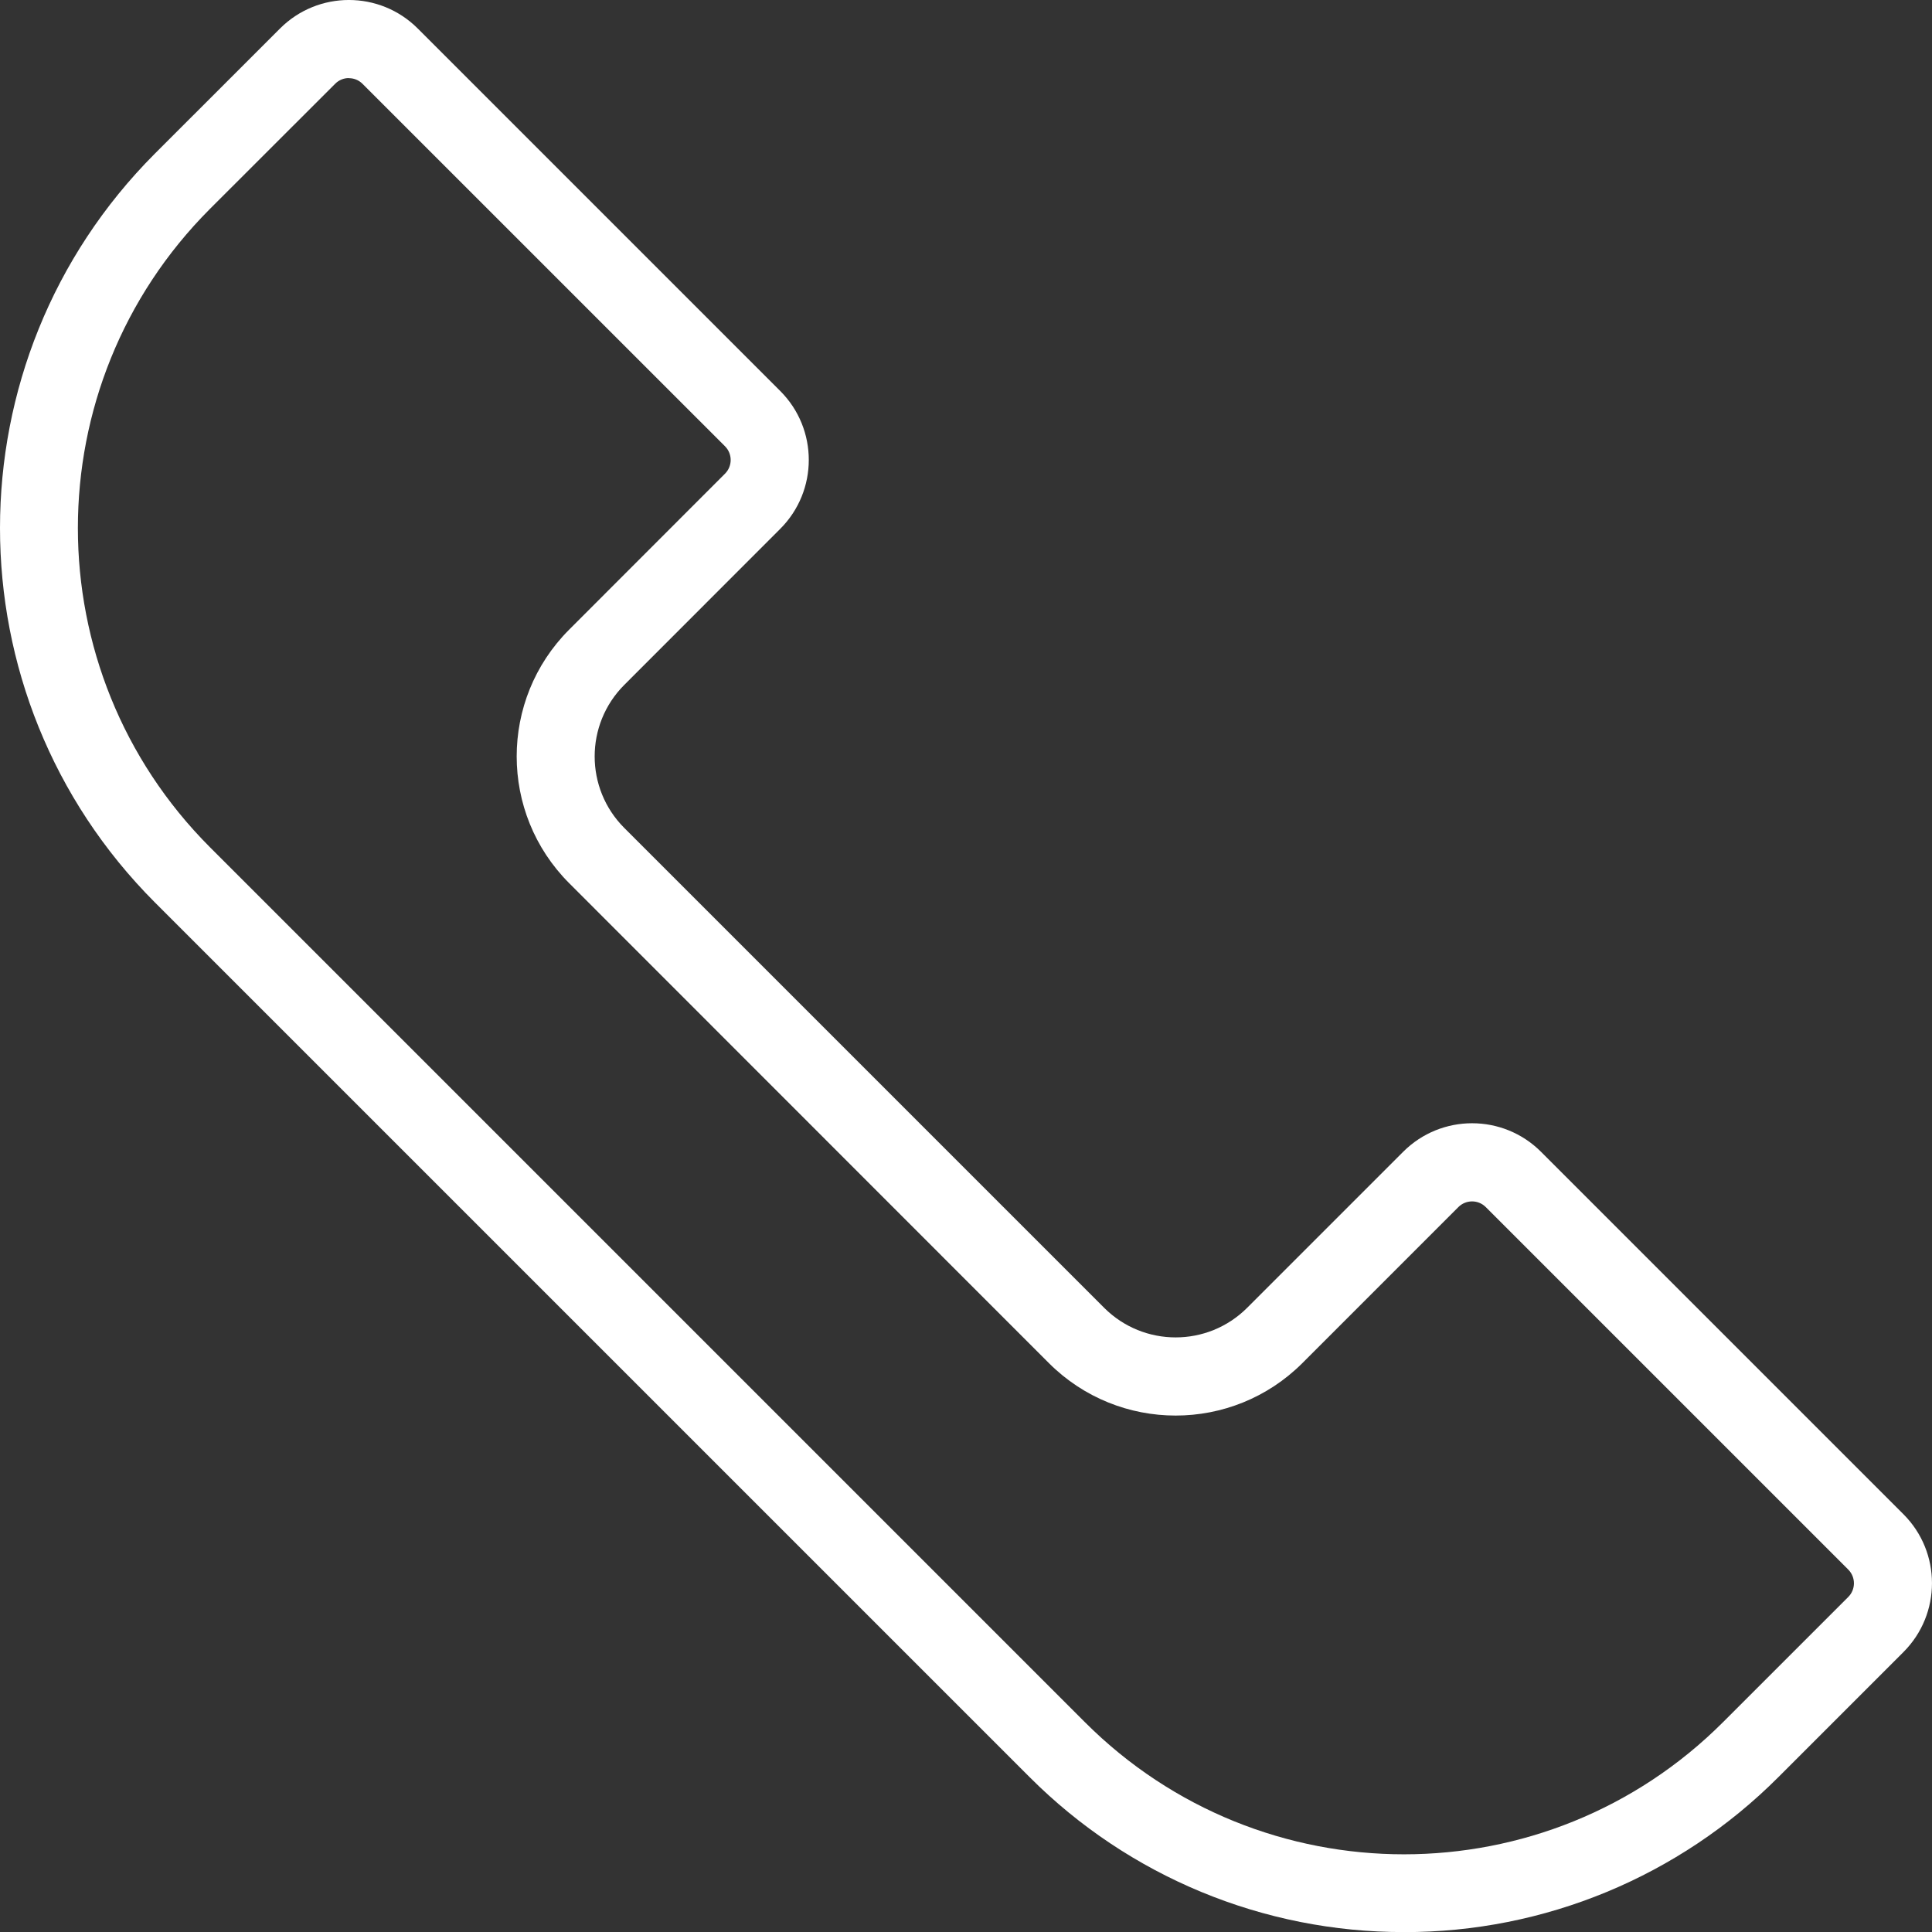<?xml version="1.0" encoding="UTF-8"?>
<svg xmlns="http://www.w3.org/2000/svg" id="Ebene_1" data-name="Ebene 1" viewBox="0 0 53.997 54.001">
  <rect x="0" y="0" width="53.997" height="54.001" fill="#333333" stroke="none"/>
  <defs>
    <style>
      .cls-1 {
        fill: #fff;
      }
    </style>
  </defs>
  <g id="Gruppe_60" data-name="Gruppe 60">
    <path id="Pfad_248" data-name="Pfad 248" class="cls-1" d="M39.242,53.999c-3.924,.007-7.688-1.55-10.461-4.326L4.326,25.219C-1.442,19.438-1.442,10.078,4.326,4.296L7.826,.797c1.063-1.063,2.787-1.063,3.85,0l10.132,10.132c1.062,1.063,1.062,2.787,0,3.85l-4.362,4.365c-1.101,1.104-1.101,2.89,0,3.994l13.415,13.415c1.104,1.101,2.89,1.101,3.994,0l4.363-4.363c1.064-1.062,2.786-1.062,3.85,0l10.132,10.132c1.062,1.064,1.062,2.786,0,3.85l-3.501,3.501c-2.773,2.776-6.537,4.334-10.461,4.327M9.751,2.182c-.143-.001-.281,.056-.382,.158l-3.503,3.5C.947,10.768,.947,18.748,5.866,23.677l24.455,24.455c4.925,4.925,12.911,4.925,17.836,0l3.5-3.499c.211-.211,.211-.553,0-.765l-10.132-10.132c-.211-.211-.553-.211-.765,0l-4.363,4.364c-1.956,1.951-5.123,1.951-7.079,0l-13.414-13.42c-1.951-1.956-1.951-5.123,0-7.079l4.36-4.363c.21-.211,.21-.553,0-.764L10.132,2.343c-.101-.102-.238-.159-.382-.158"></path>
  </g>
</svg>

